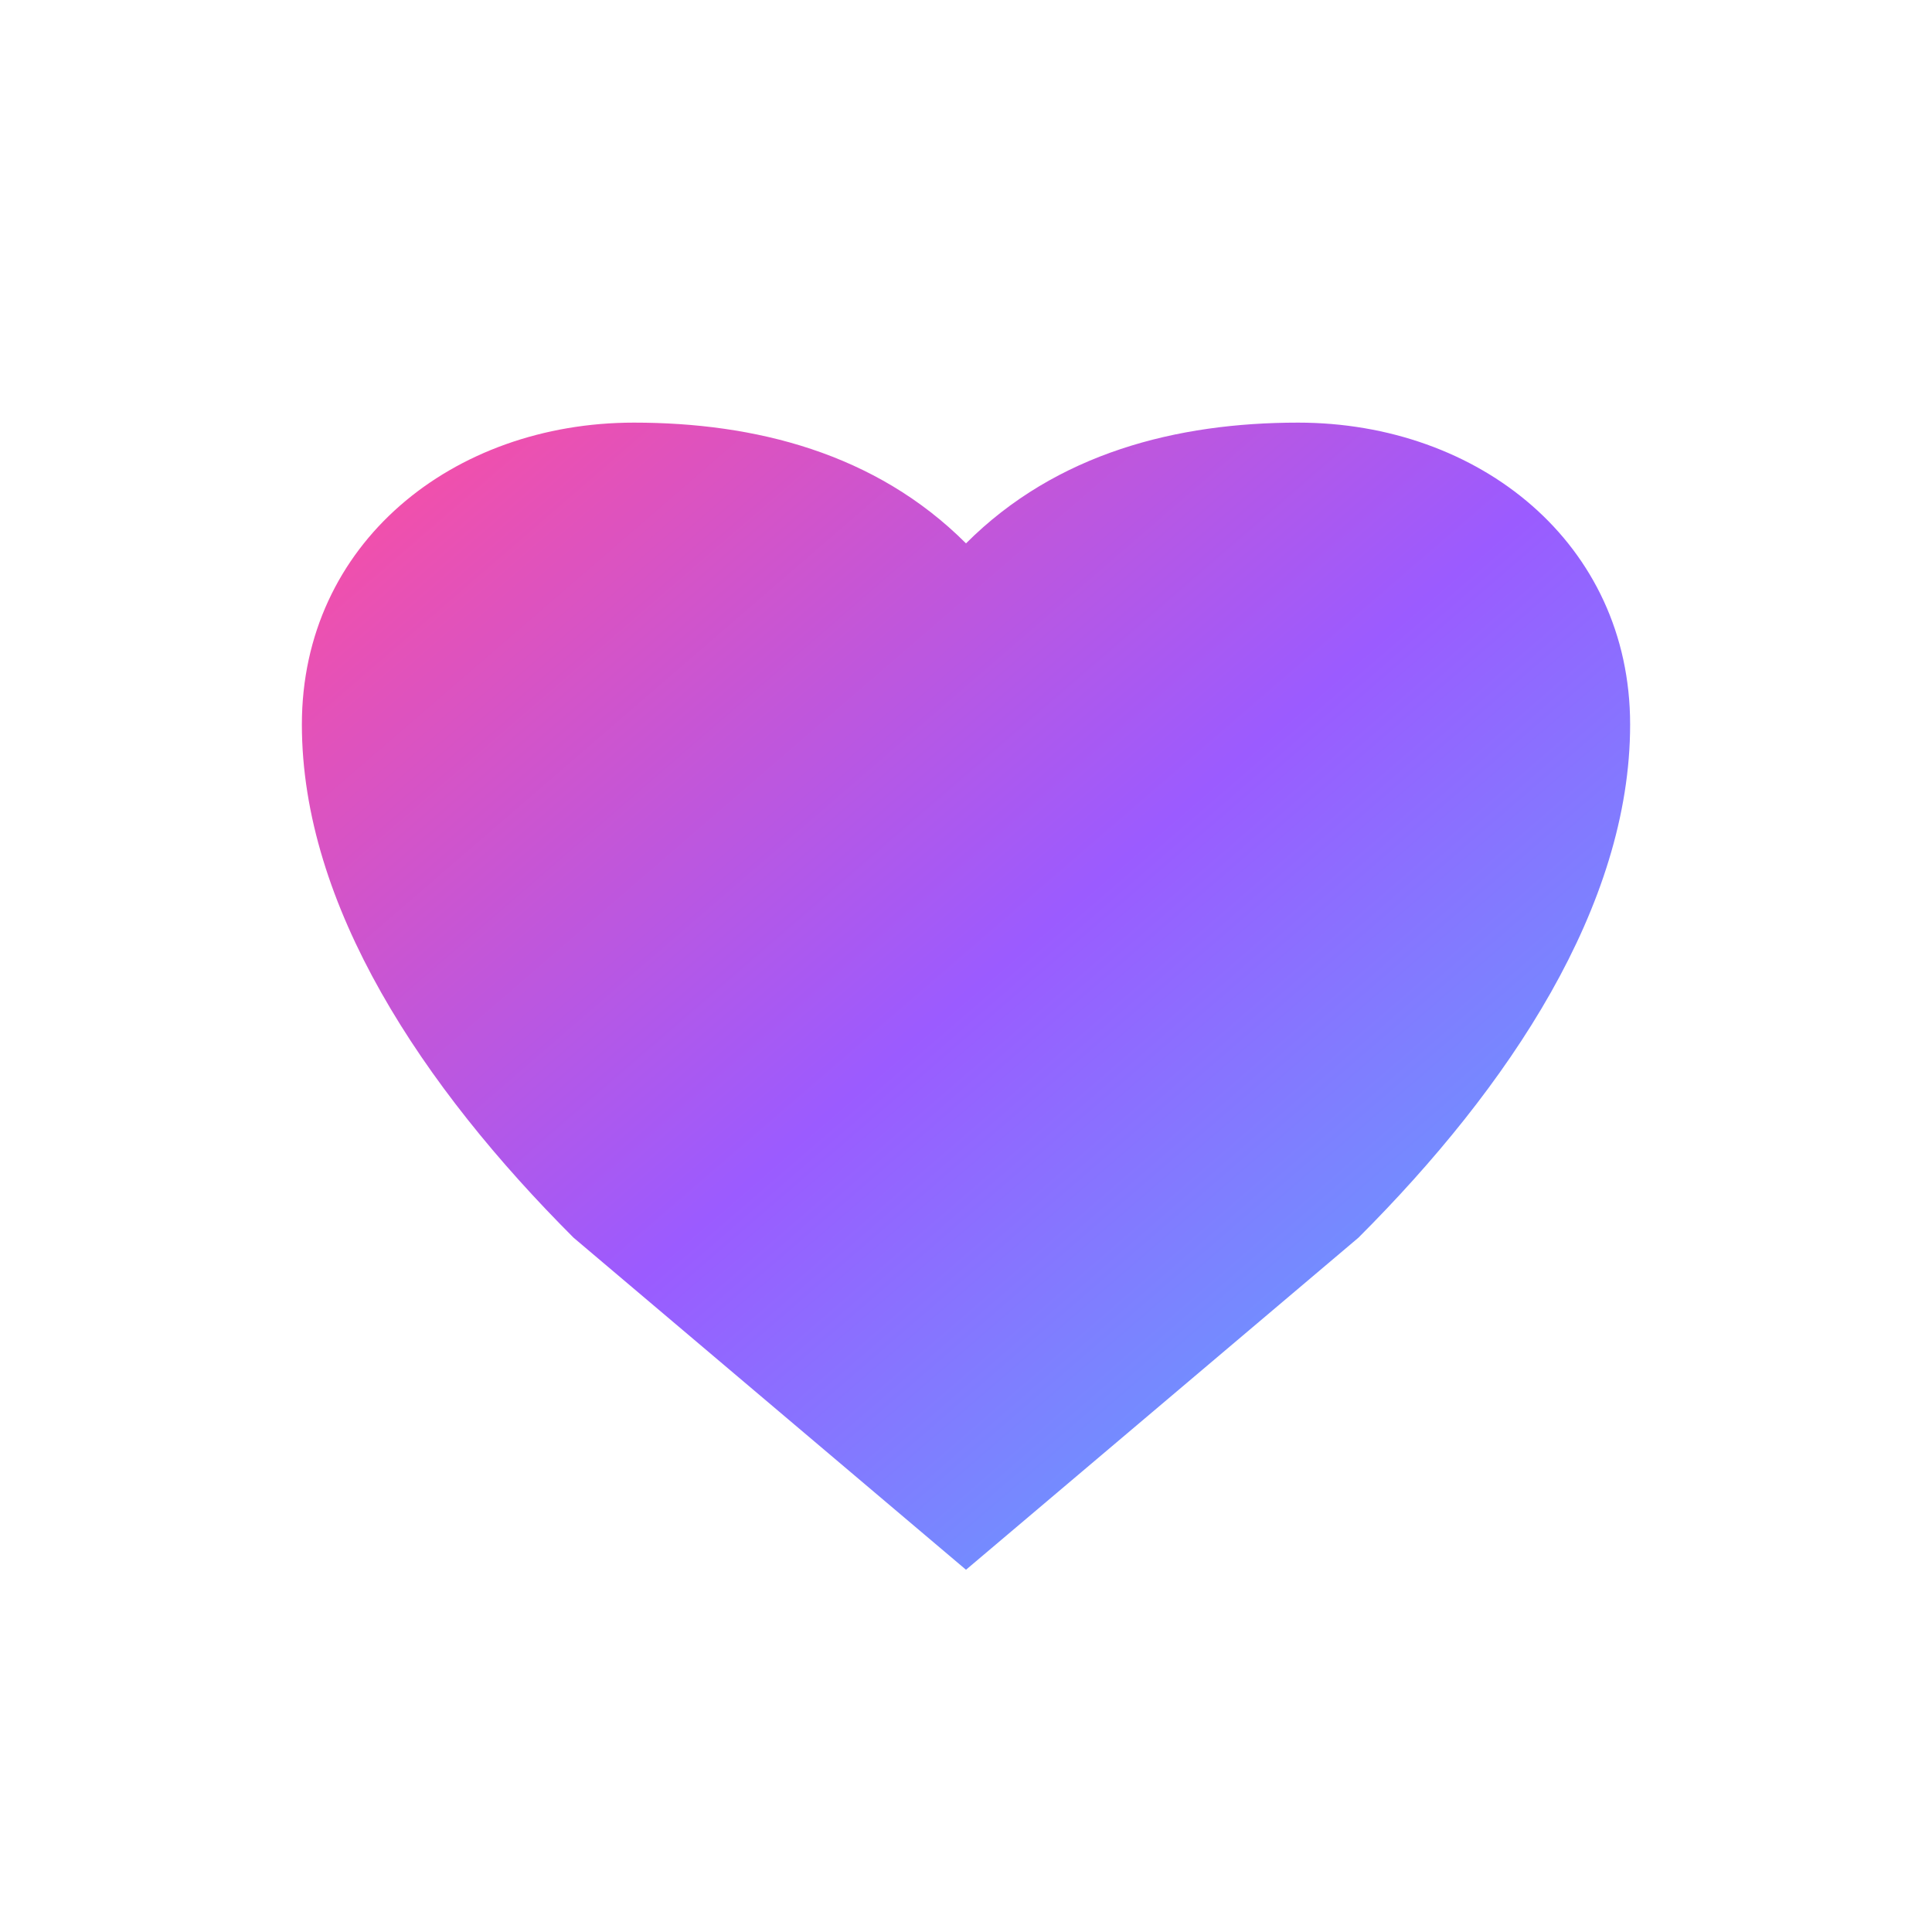 <svg width="32" height="32" viewBox="0 0 32 32" fill="none" xmlns="http://www.w3.org/2000/svg">
  <defs>
    <linearGradient id="heartGradient" x1="0%" y1="0%" x2="100%" y2="100%">
      <stop offset="0%" style="stop-color:#FF4E9E;stop-opacity:1" />
      <stop offset="50%" style="stop-color:#9B5BFF;stop-opacity:1" />
      <stop offset="100%" style="stop-color:#4EBBFF;stop-opacity:1" />
    </linearGradient>
  </defs>
  
  <!-- Heart Icon -->
  <path d="M16 6C16 3 13.5 1 10.5 1C8.5 1 6.5 1.5 5 3C3.5 1.5 1.5 1 -0.5 1C-3.5 1 -6 3 -6 6C-6 9 -4 12 -1.5 14.5L5 20L11.5 14.5C14 12 16 9 16 6Z" transform="translate(11, 6)" fill="url(#heartGradient)" />
</svg>